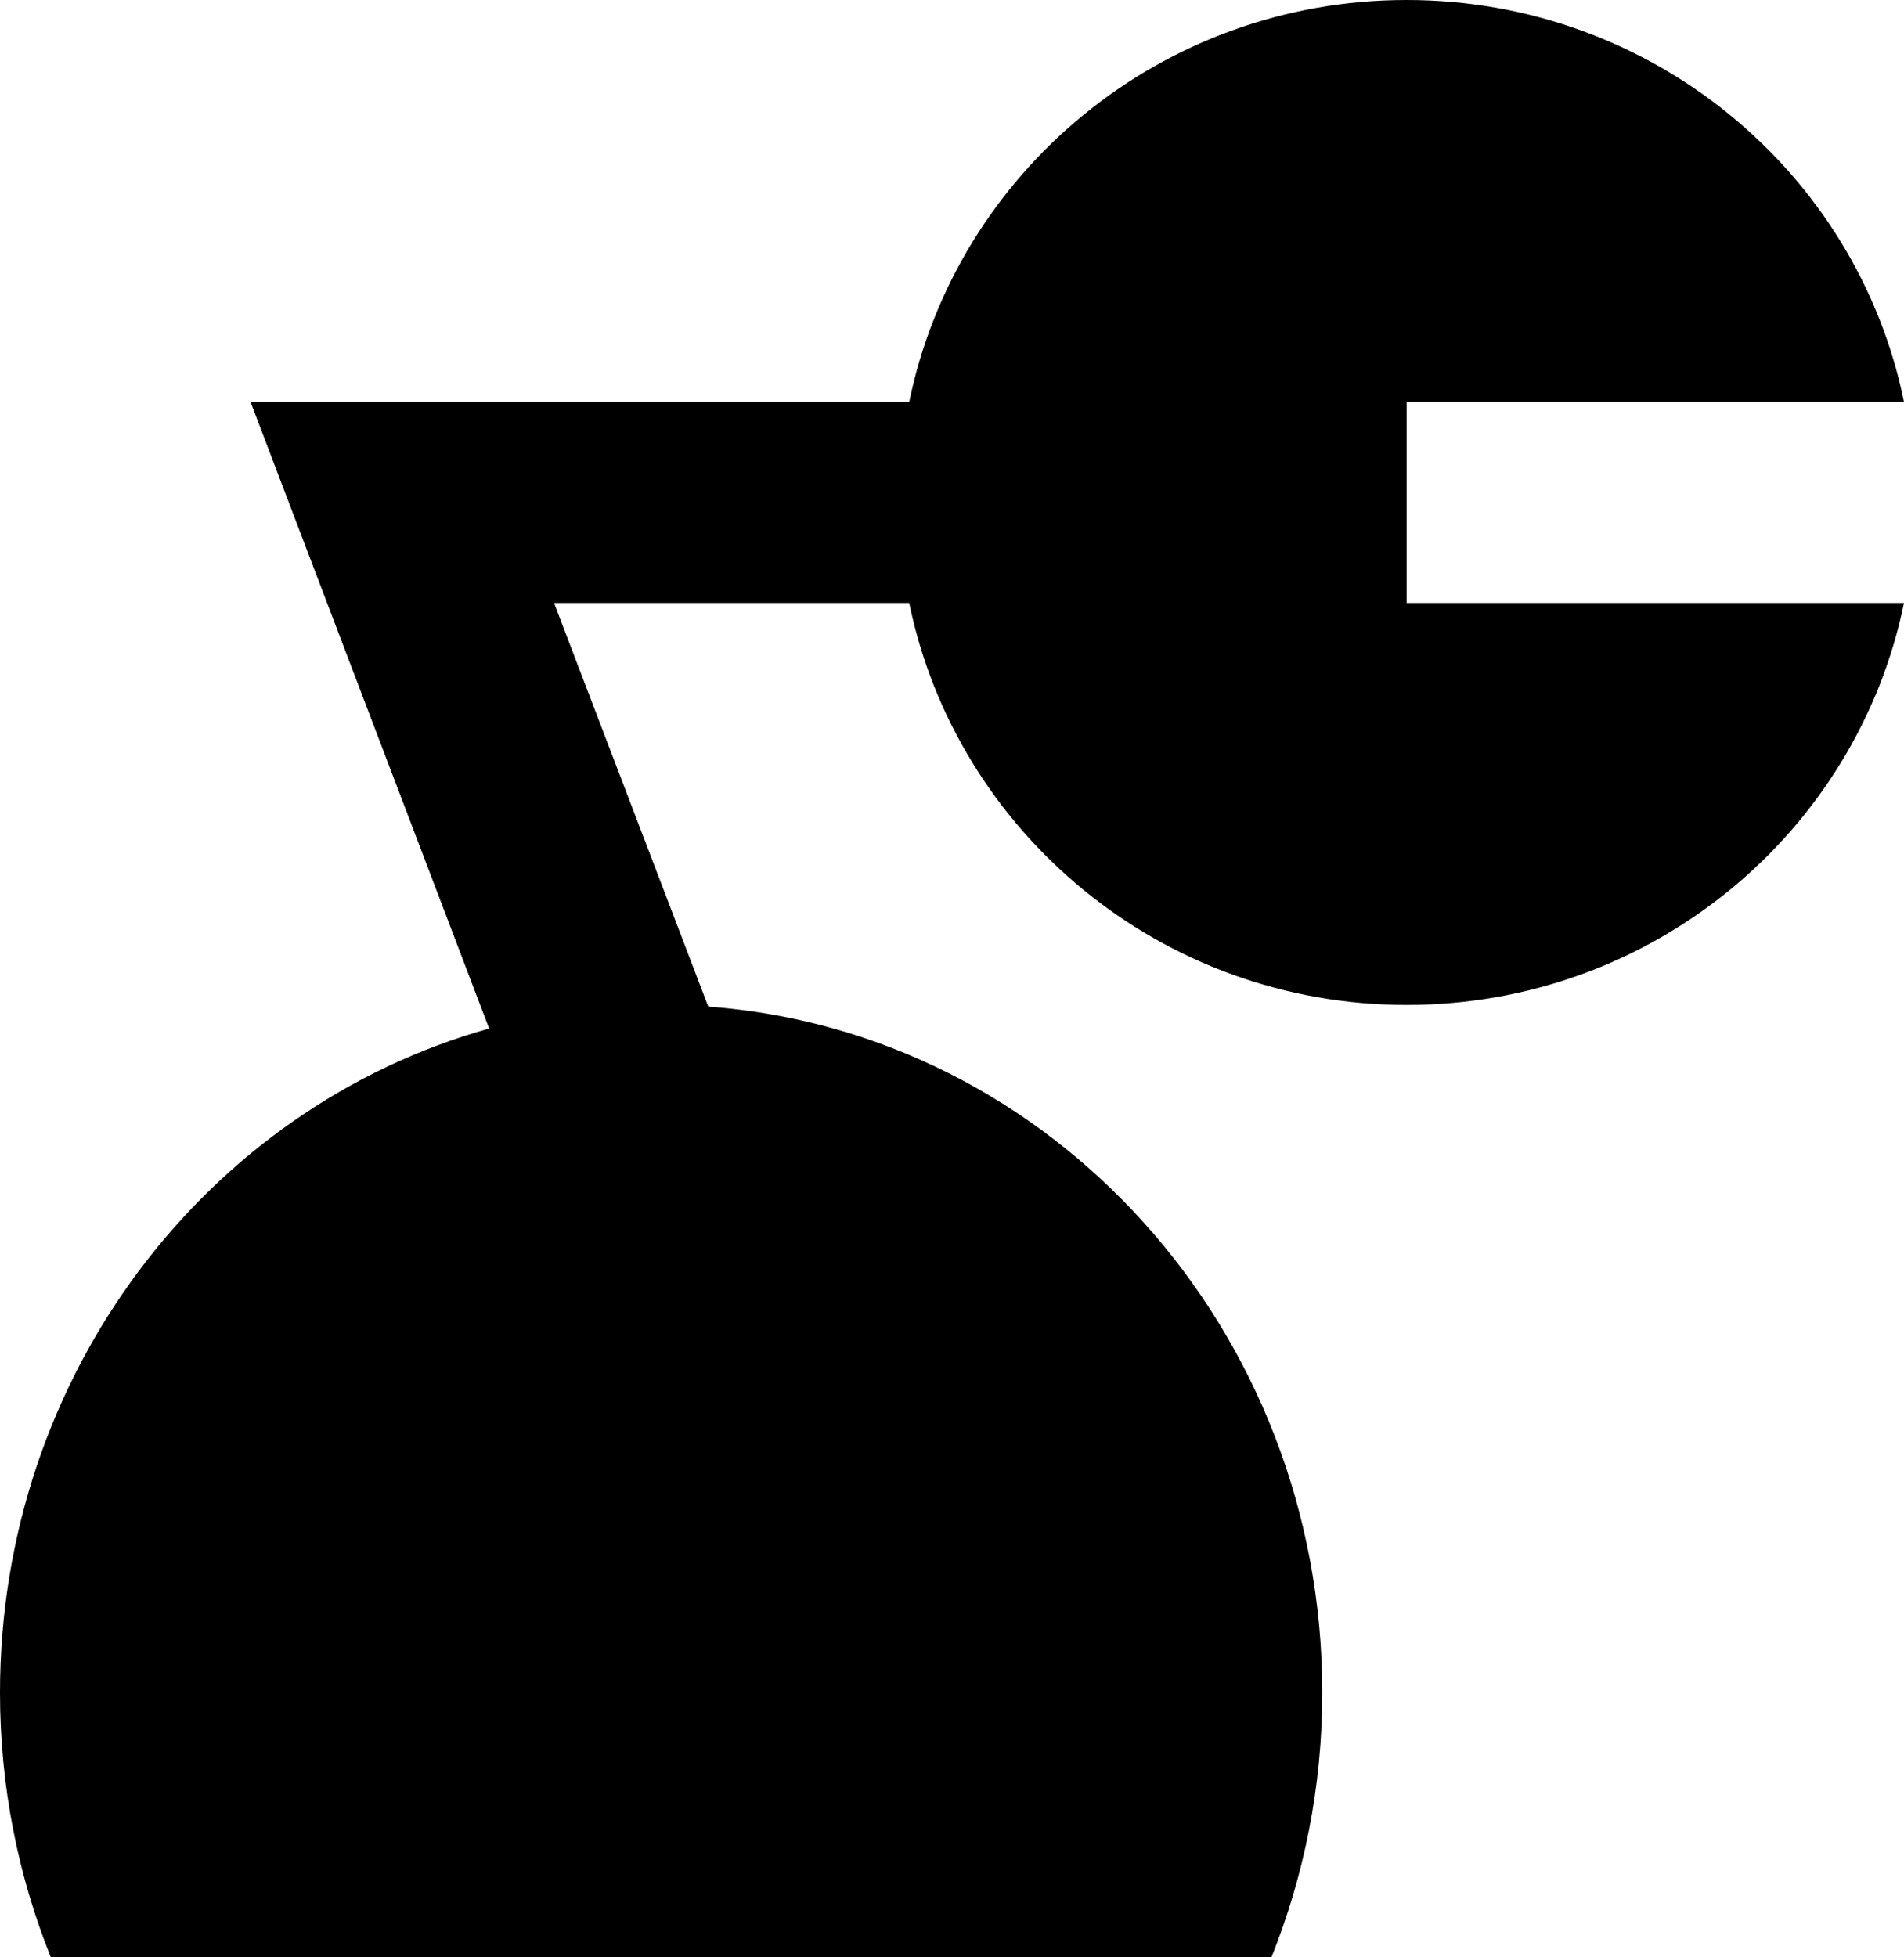 <?xml version="1.0" encoding="UTF-8"?>
<svg id="Layer_1" data-name="Layer 1" xmlns="http://www.w3.org/2000/svg" viewBox="0 0 46.05 47.33">
  <defs>
    <style>
      .cls-1 {
        stroke-width: 0px;
      }
    </style>
  </defs>
  <path class="cls-1" d="m34.02,0C39.96,0,44.92,4.17,46.05,9.72h-12.03v4.86h12.03c-1.14,5.55-6.09,9.72-12.03,9.72s-10.89-4.18-12.03-9.72h-8.59s3.73,9.76,3.73,9.76c8.3.61,14.85,7.8,14.85,16.59,0,2.27-.44,4.43-1.23,6.4H1.23c-.79-1.97-1.23-4.13-1.23-6.4,0-7.69,5.01-14.15,11.83-16.06l-5.77-15.15h15.93c1.14-5.55,6.09-9.72,12.03-9.72h0Z"/>
</svg>
